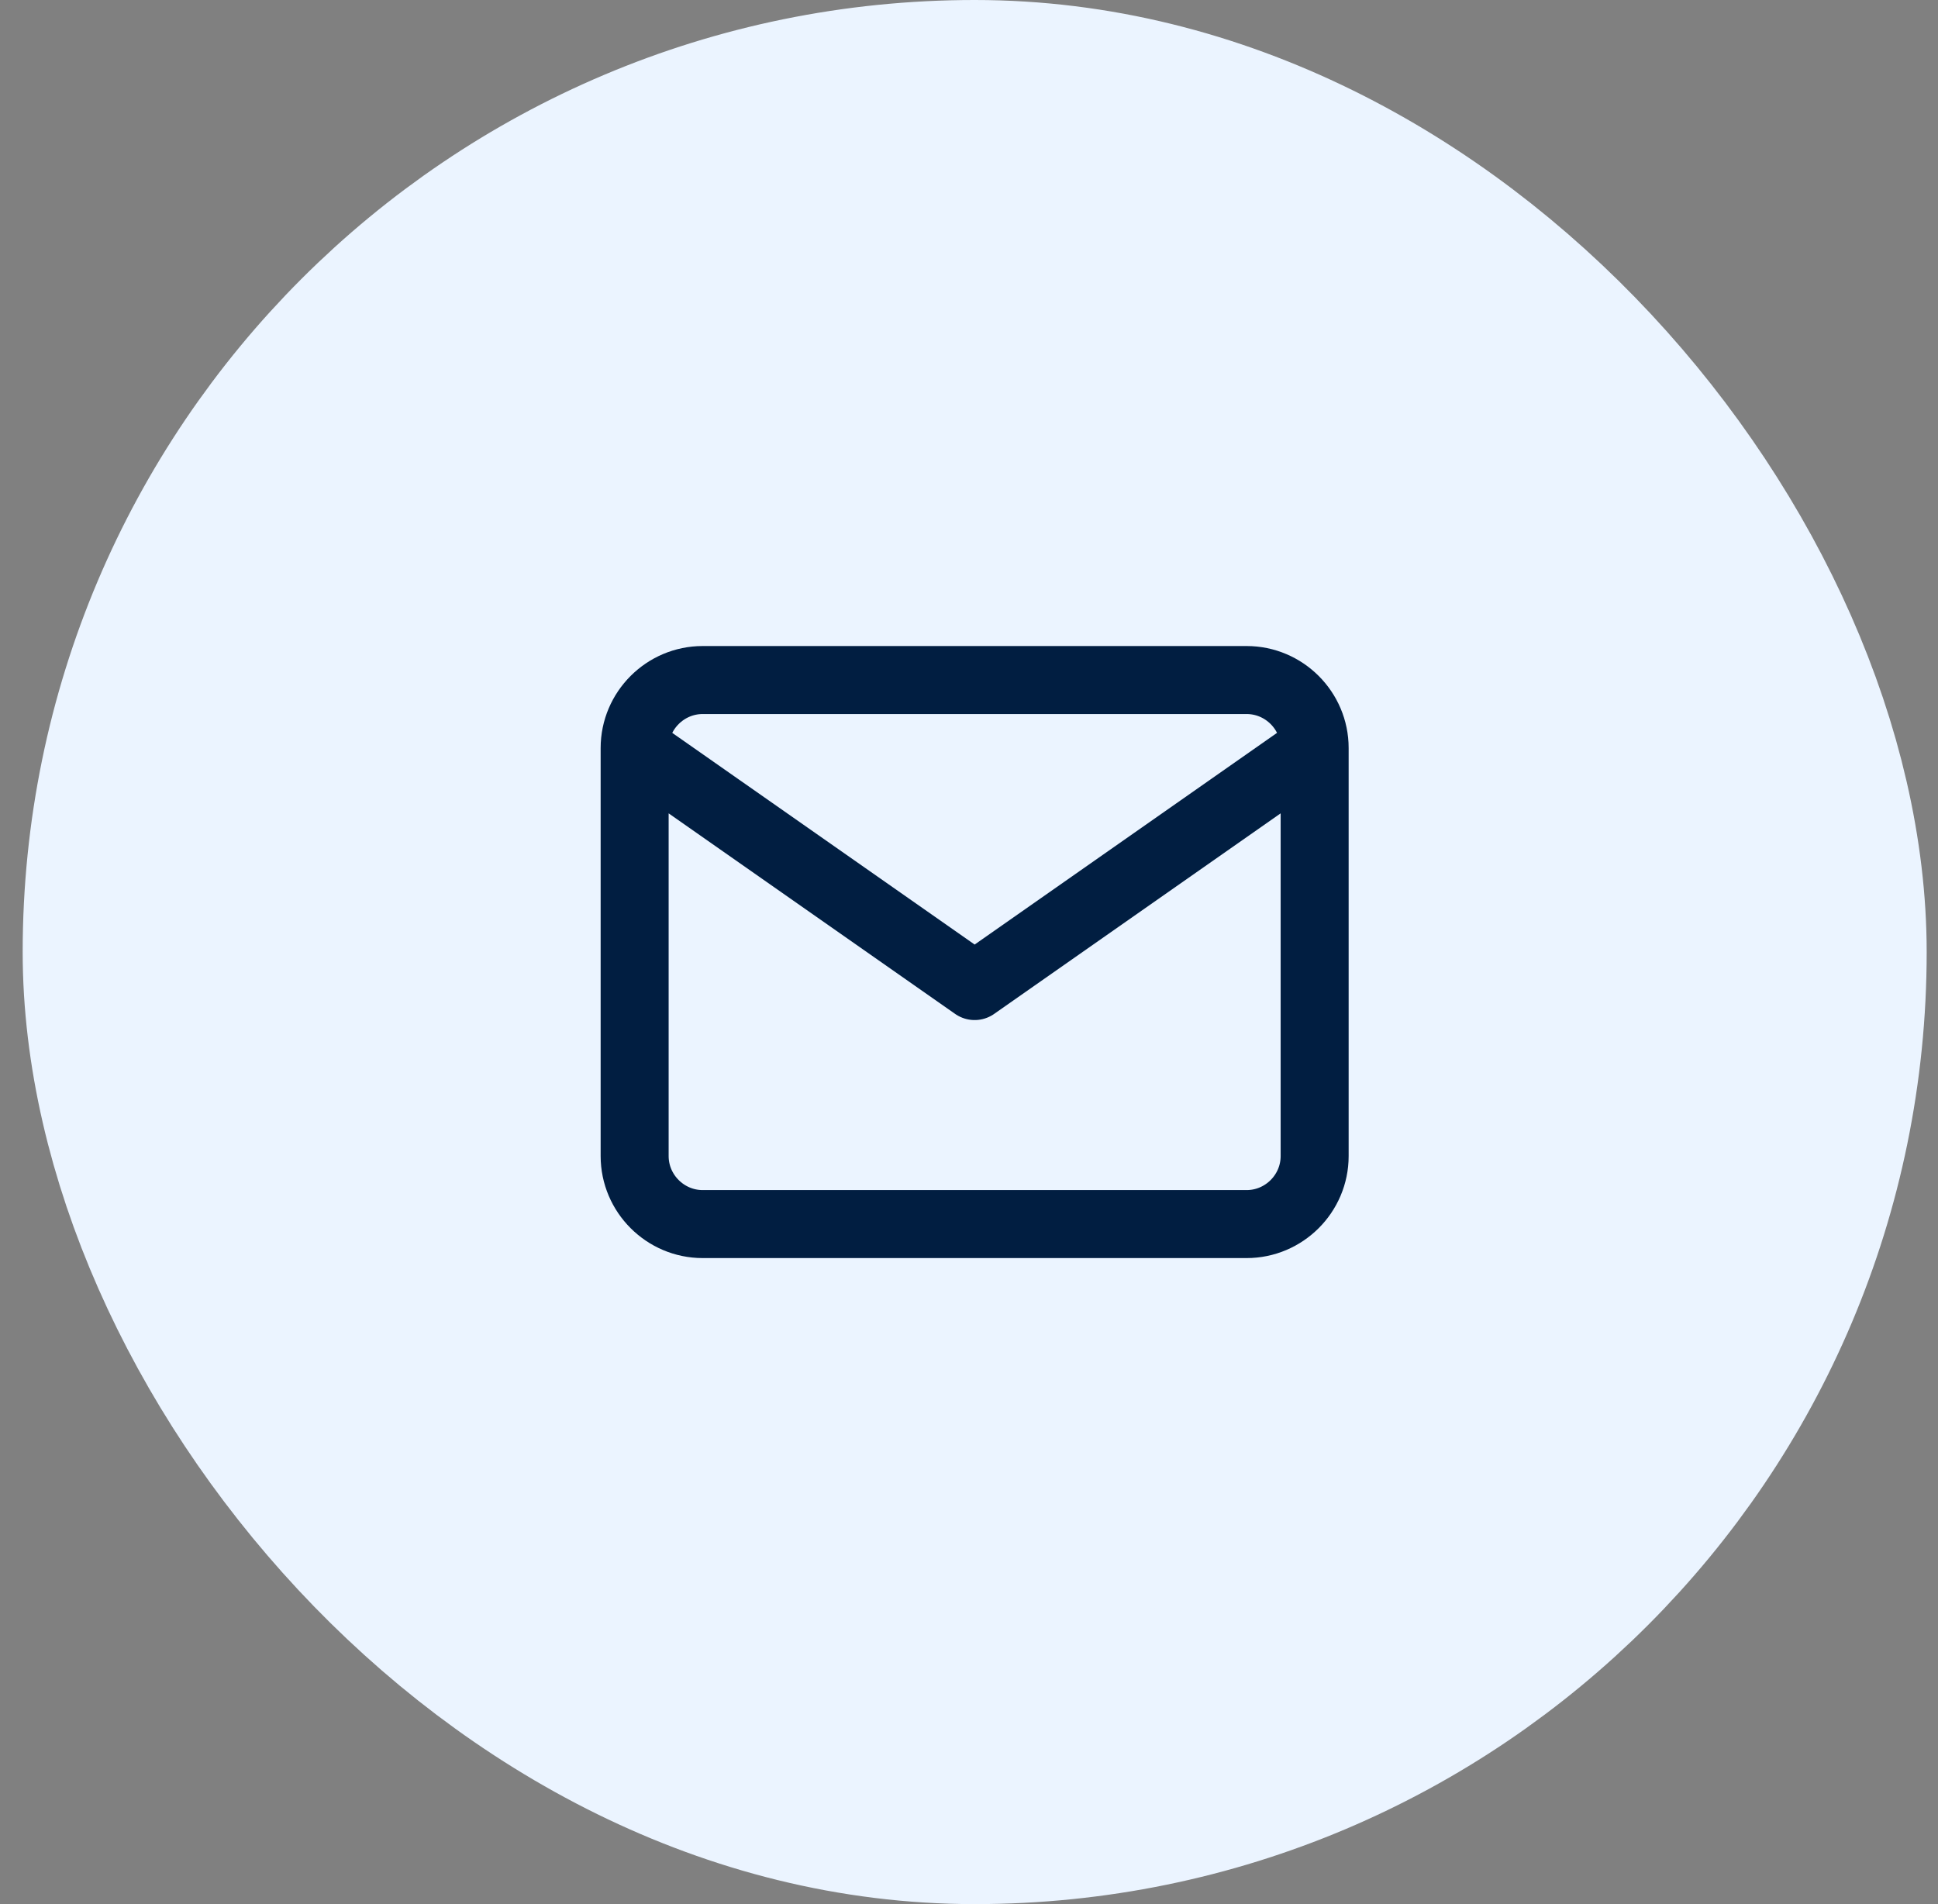 <svg width="57" height="56" viewBox="0 0 57 56" fill="none" xmlns="http://www.w3.org/2000/svg">
<rect x="0" y="0" width="57" height="56" fill="#808080" stroke="none"/>
<rect x="4.667" y="4" width="48" height="48" rx="24" fill="#EBF4FF"/>
<rect x="4.667" y="4" width="48" height="48" rx="24" stroke="#EBF4FF" stroke-width="8"/>
<path d="M38.666 22C38.666 20.9 37.767 20 36.666 20H20.666C19.567 20 18.666 20.9 18.666 22M38.666 22V34C38.666 35.1 37.767 36 36.666 36H20.666C19.567 36 18.666 35.1 18.666 34V22M38.666 22L28.666 29L18.666 22" stroke="#011E41" stroke-width="2" stroke-linecap="round" stroke-linejoin="round"/>
</svg>
